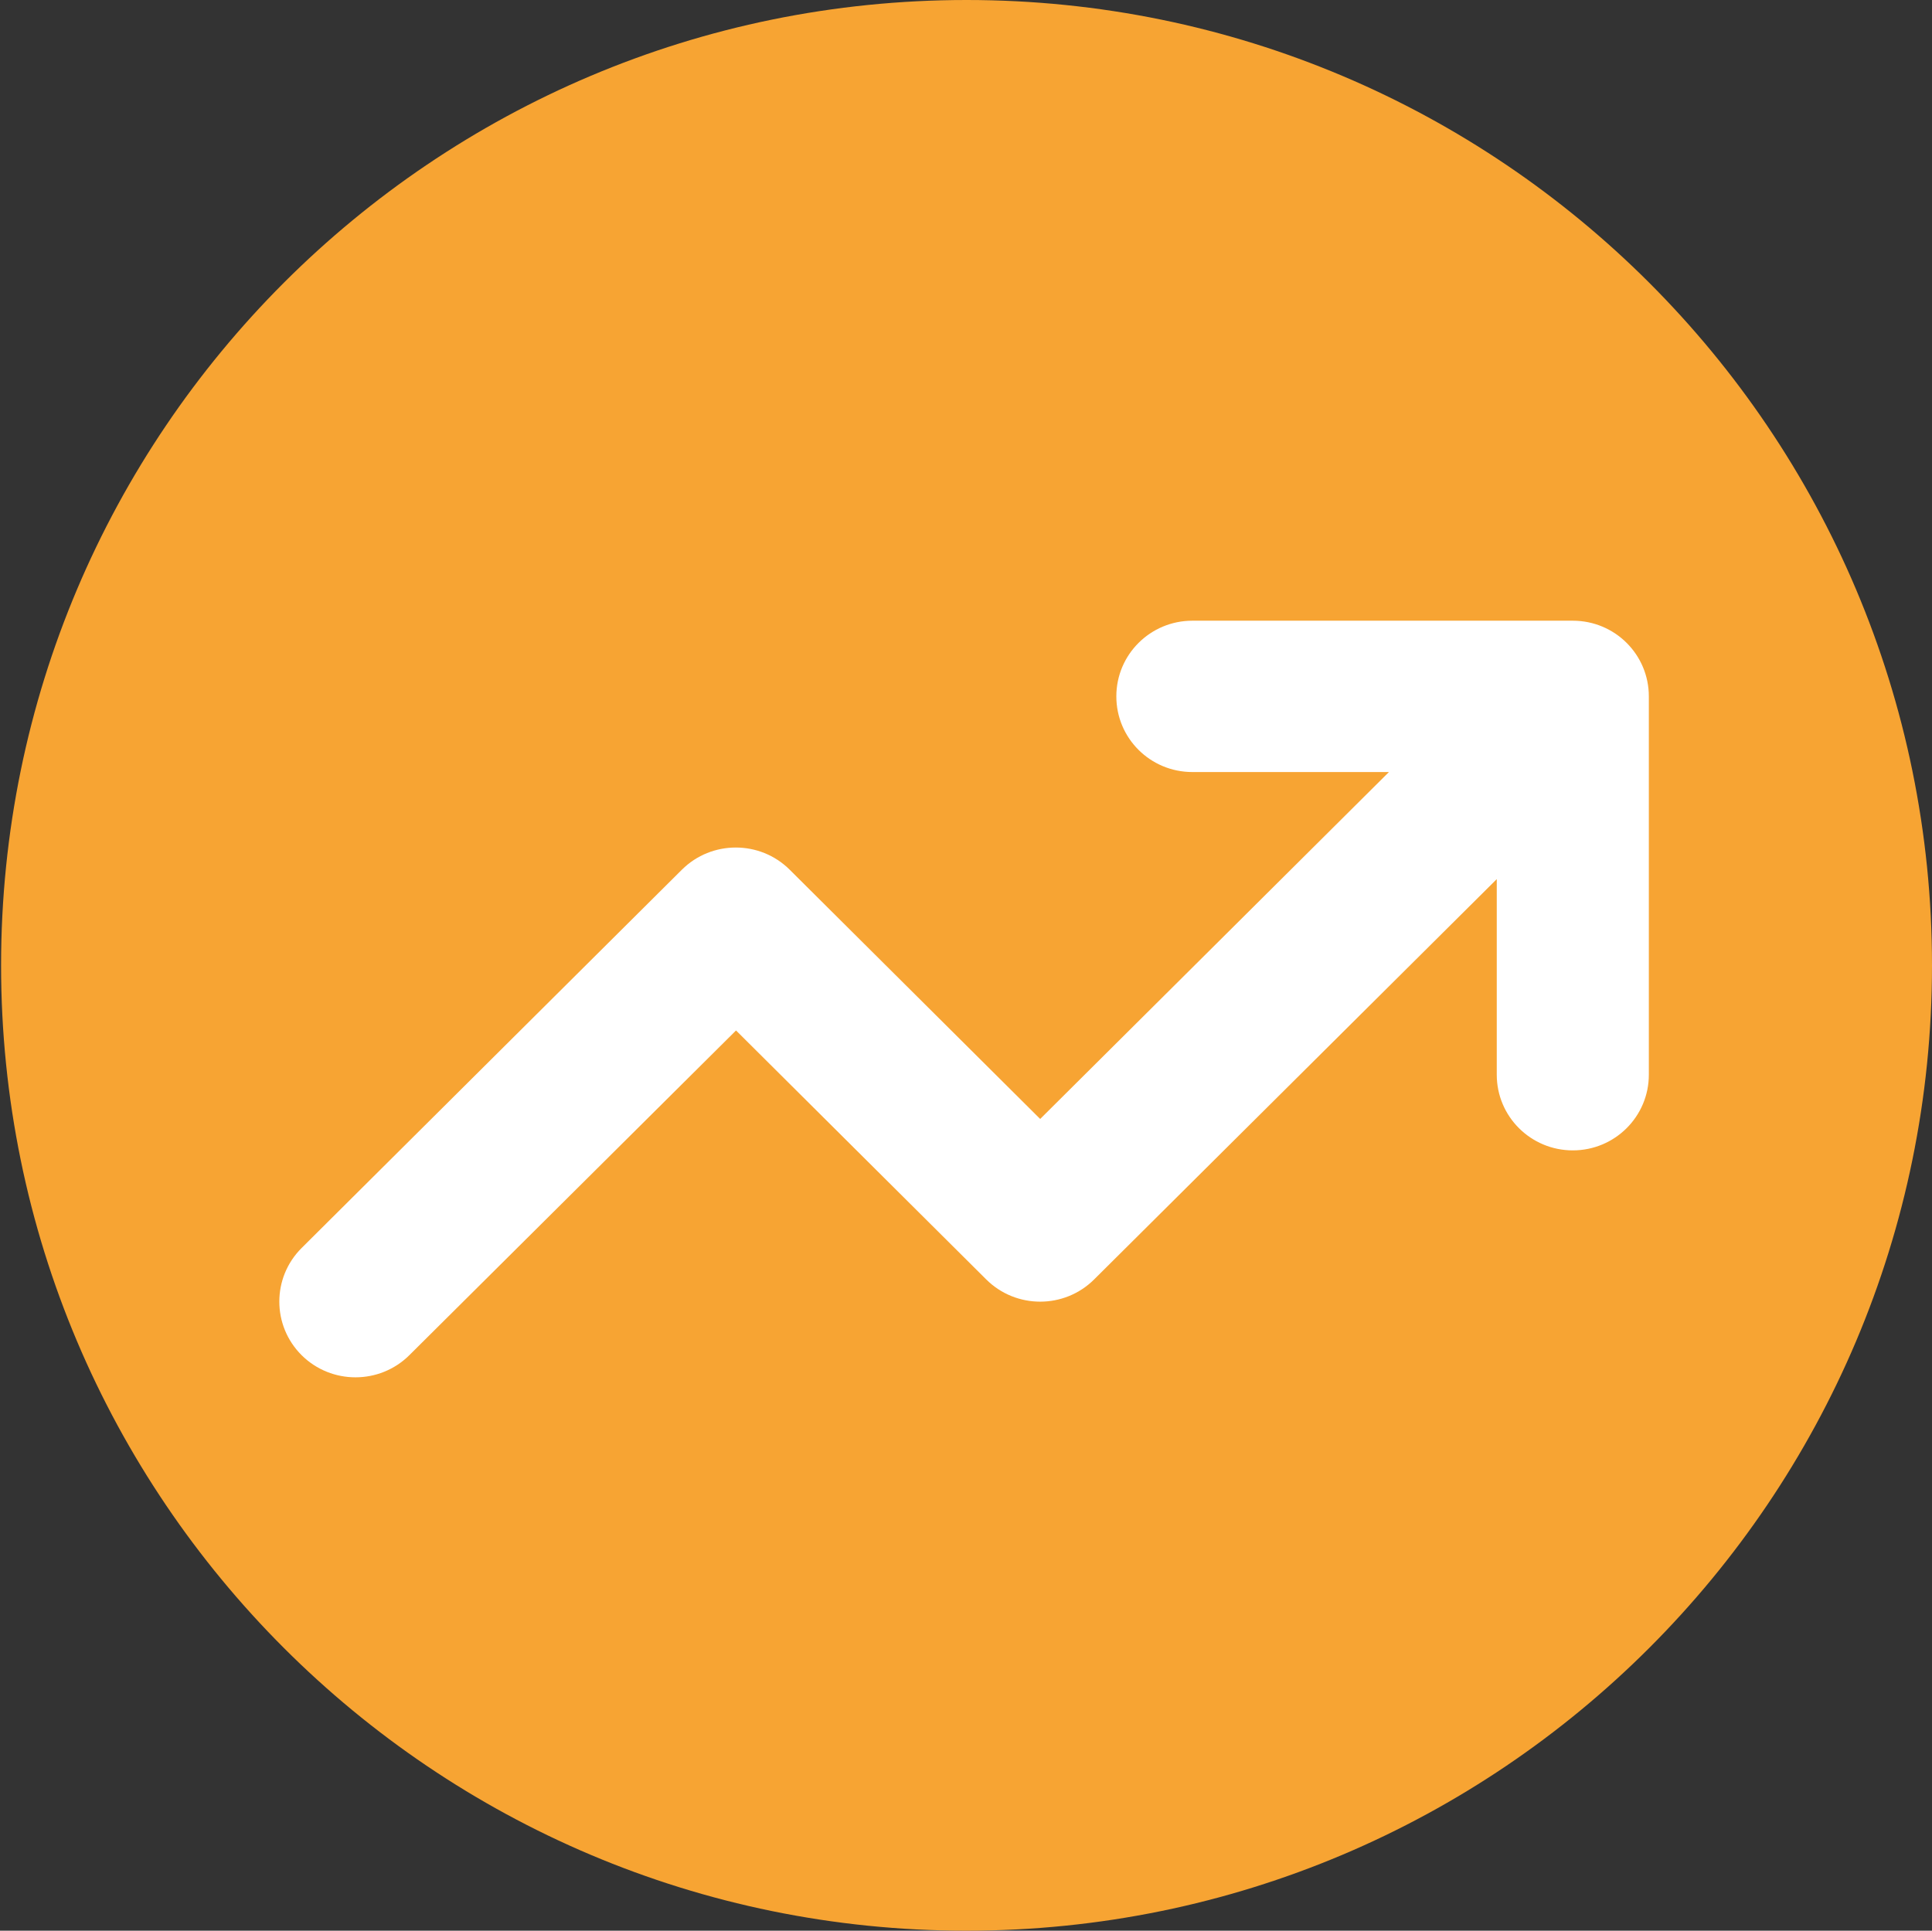<svg xmlns="http://www.w3.org/2000/svg" xmlns:xlink="http://www.w3.org/1999/xlink" id="Calque_1" viewBox="0 0 161.09 161"><rect x="0" y="0" width="161.09" height="161" fill="#333333" stroke="none"/><defs><style>      .cls-1 {        fill: #fff;      }      .cls-2 {        fill: none;      }      .cls-3 {        fill: #f7a433;      }      .cls-4 {        clip-path: url(#clippath);      }    </style><clipPath id="clippath"><rect class="cls-2" x=".09" width="161" height="161"></rect></clipPath></defs><g class="cls-4"><path class="cls-3" d="M80.59,161c44.46,0,80.5-36.04,80.5-80.5S125.05,0,80.59,0,.09,36.04.09,80.5s36.04,80.5,80.5,80.5"></path><path class="cls-1" d="M99.42,64.38c-3.51,0-6.34-2.82-6.34-6.31s2.84-6.31,6.34-6.31h31.72c3.51,0,6.34,2.82,6.34,6.31v31.55c0,3.49-2.84,6.31-6.34,6.31s-6.34-2.82-6.34-6.31v-16.31l-33.58,33.39c-2.48,2.46-6.5,2.46-8.98,0l-20.87-20.77-27.24,27.08c-2.48,2.46-6.5,2.46-8.98,0-2.48-2.47-2.48-6.47,0-8.94l31.71-31.55c2.48-2.46,6.5-2.46,8.98,0l20.89,20.79,29.08-28.93h-16.39Z"></path></g></svg>